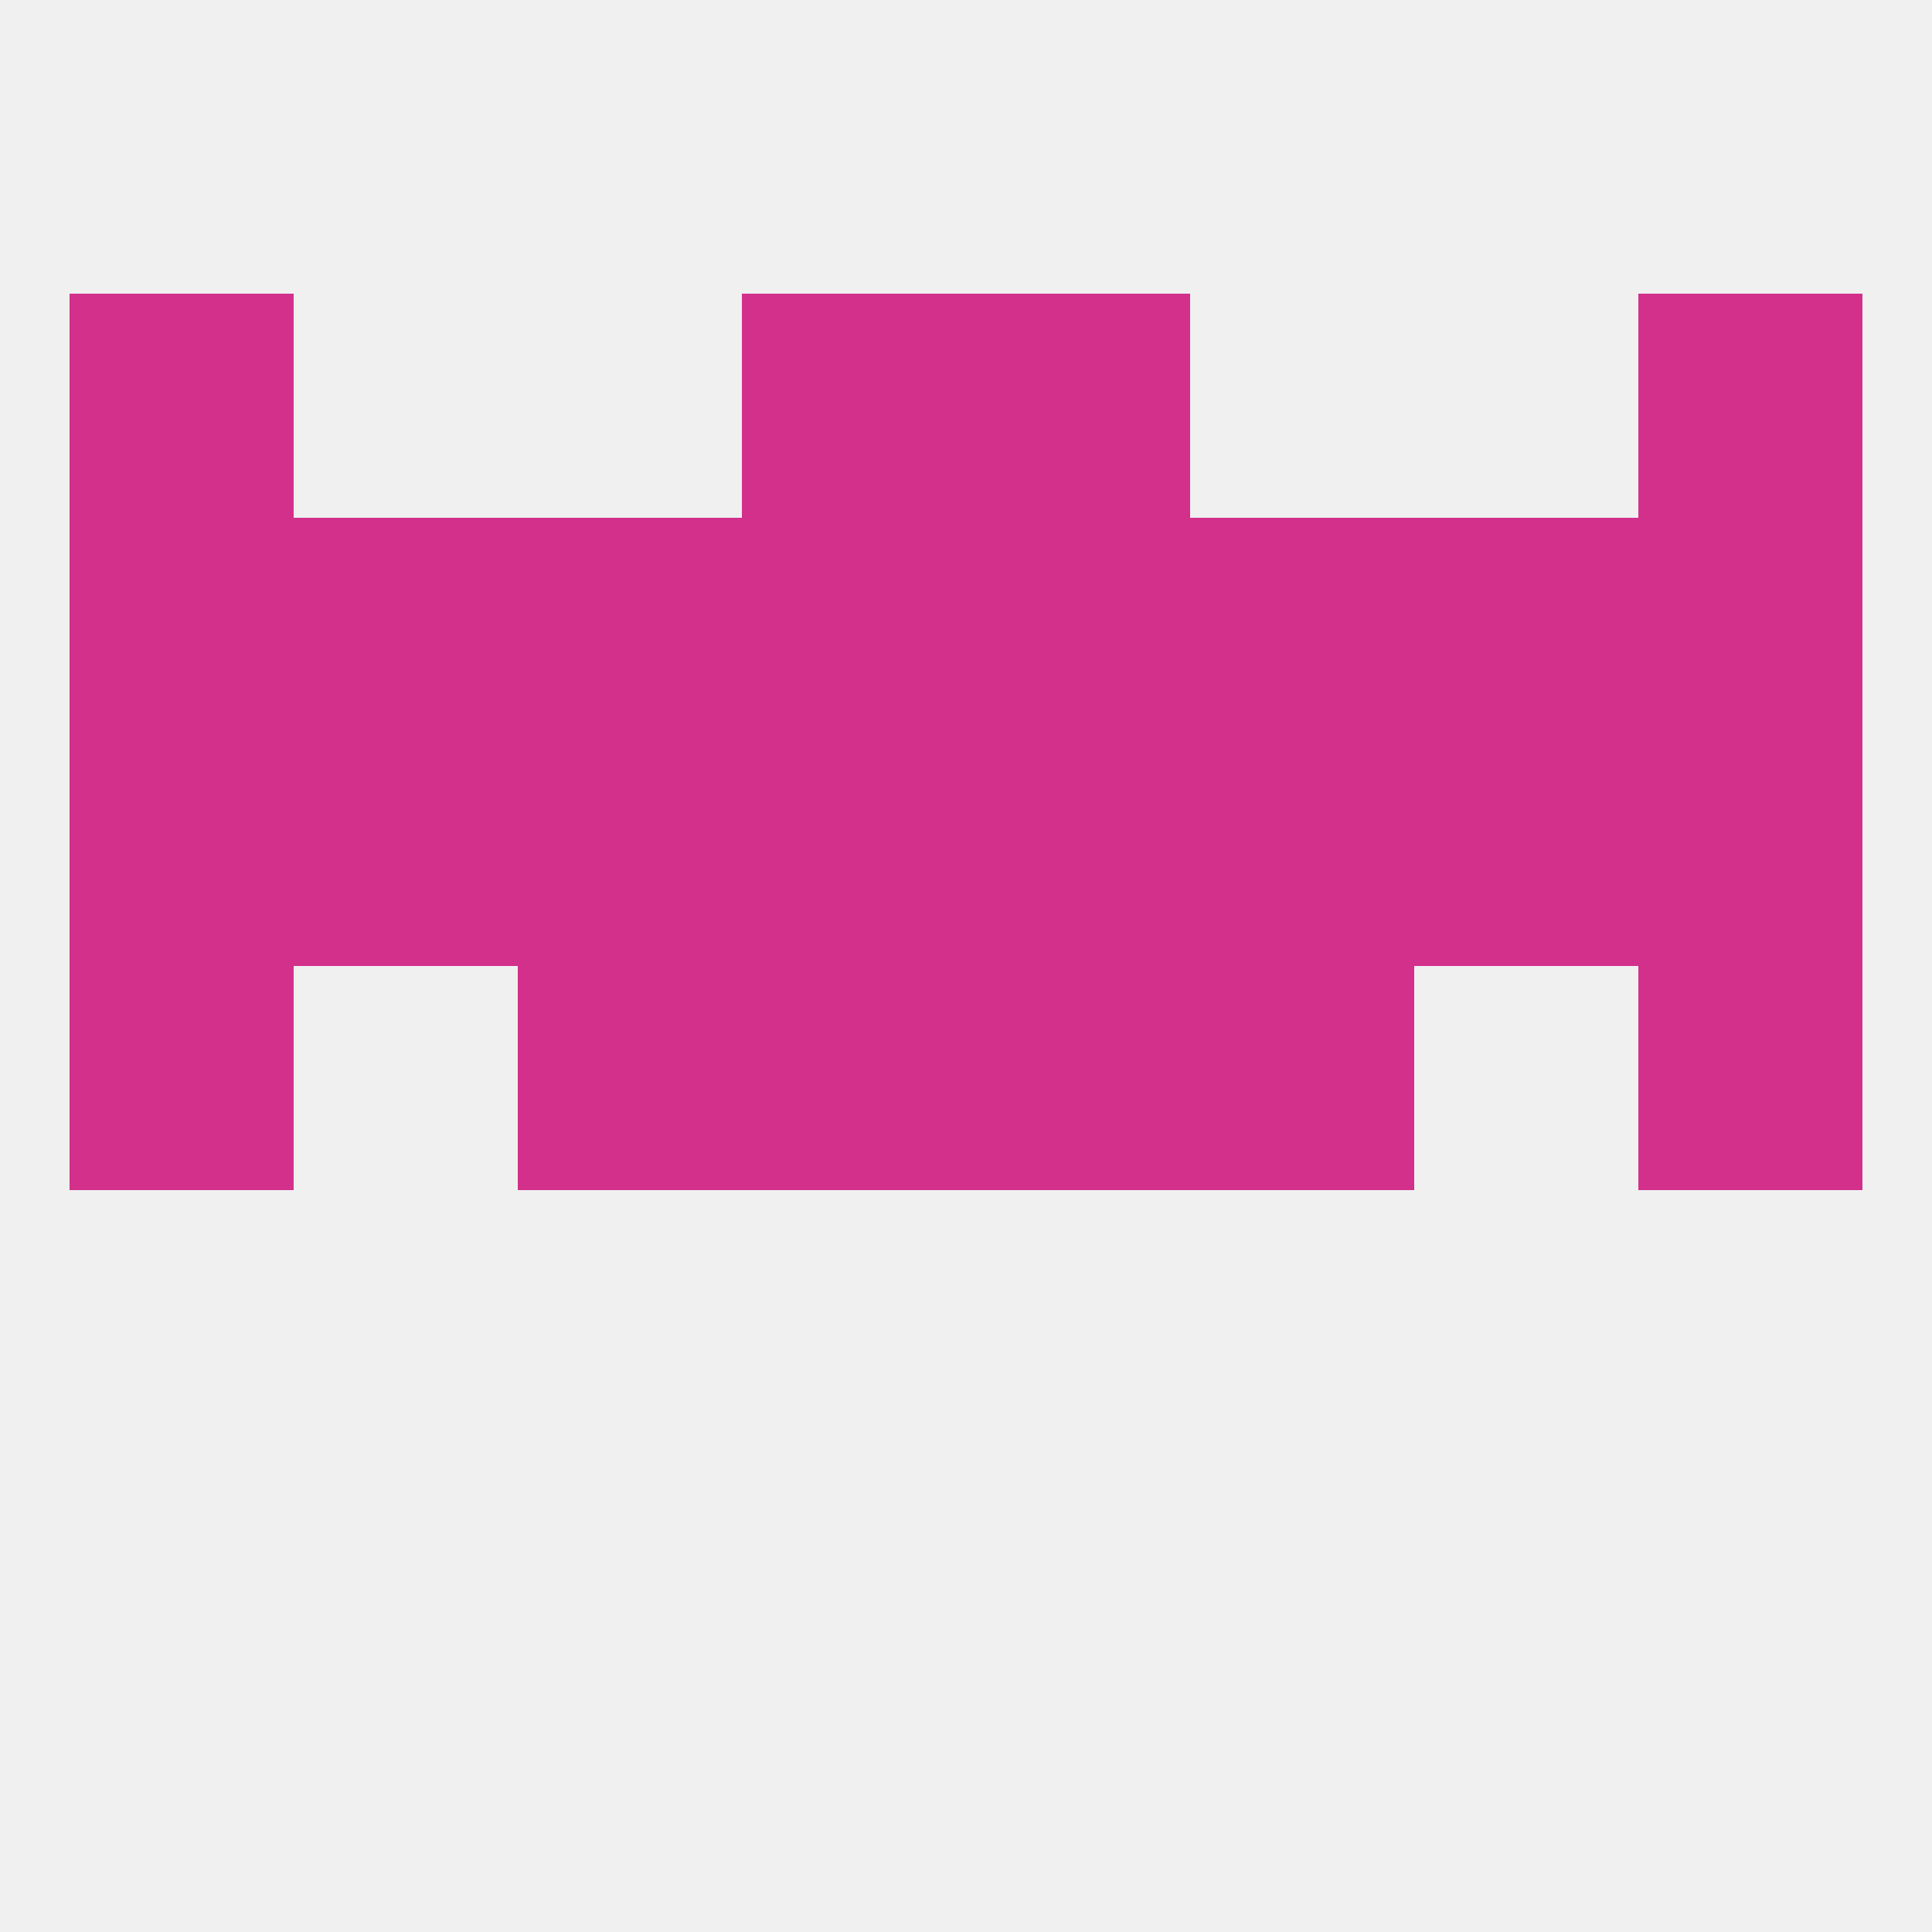 
<!--   <?xml version="1.0"?> -->
<svg version="1.1" baseprofile="full" xmlns="http://www.w3.org/2000/svg" xmlns:xlink="http://www.w3.org/1999/xlink" xmlns:ev="http://www.w3.org/2001/xml-events" width="250" height="250" viewBox="0 0 250 250" >
	<rect width="100%" height="100%" fill="rgba(240,240,240,255)"/>

	<rect x="9" y="125" width="29" height="29" fill="rgba(211,48,140,255)"/>
	<rect x="212" y="125" width="29" height="29" fill="rgba(211,48,140,255)"/>
	<rect x="67" y="125" width="29" height="29" fill="rgba(211,48,140,255)"/>
	<rect x="154" y="125" width="29" height="29" fill="rgba(211,48,140,255)"/>
	<rect x="96" y="125" width="29" height="29" fill="rgba(211,48,140,255)"/>
	<rect x="125" y="125" width="29" height="29" fill="rgba(211,48,140,255)"/>
	<rect x="38" y="96" width="29" height="29" fill="rgba(211,48,140,255)"/>
	<rect x="212" y="96" width="29" height="29" fill="rgba(211,48,140,255)"/>
	<rect x="67" y="96" width="29" height="29" fill="rgba(211,48,140,255)"/>
	<rect x="154" y="96" width="29" height="29" fill="rgba(211,48,140,255)"/>
	<rect x="183" y="96" width="29" height="29" fill="rgba(211,48,140,255)"/>
	<rect x="9" y="96" width="29" height="29" fill="rgba(211,48,140,255)"/>
	<rect x="96" y="96" width="29" height="29" fill="rgba(211,48,140,255)"/>
	<rect x="125" y="96" width="29" height="29" fill="rgba(211,48,140,255)"/>
	<rect x="212" y="67" width="29" height="29" fill="rgba(211,48,140,255)"/>
	<rect x="38" y="67" width="29" height="29" fill="rgba(211,48,140,255)"/>
	<rect x="183" y="67" width="29" height="29" fill="rgba(211,48,140,255)"/>
	<rect x="154" y="67" width="29" height="29" fill="rgba(211,48,140,255)"/>
	<rect x="9" y="67" width="29" height="29" fill="rgba(211,48,140,255)"/>
	<rect x="67" y="67" width="29" height="29" fill="rgba(211,48,140,255)"/>
	<rect x="96" y="67" width="29" height="29" fill="rgba(211,48,140,255)"/>
	<rect x="125" y="67" width="29" height="29" fill="rgba(211,48,140,255)"/>
	<rect x="9" y="38" width="29" height="29" fill="rgba(211,48,140,255)"/>
	<rect x="212" y="38" width="29" height="29" fill="rgba(211,48,140,255)"/>
	<rect x="96" y="38" width="29" height="29" fill="rgba(211,48,140,255)"/>
	<rect x="125" y="38" width="29" height="29" fill="rgba(211,48,140,255)"/>
</svg>